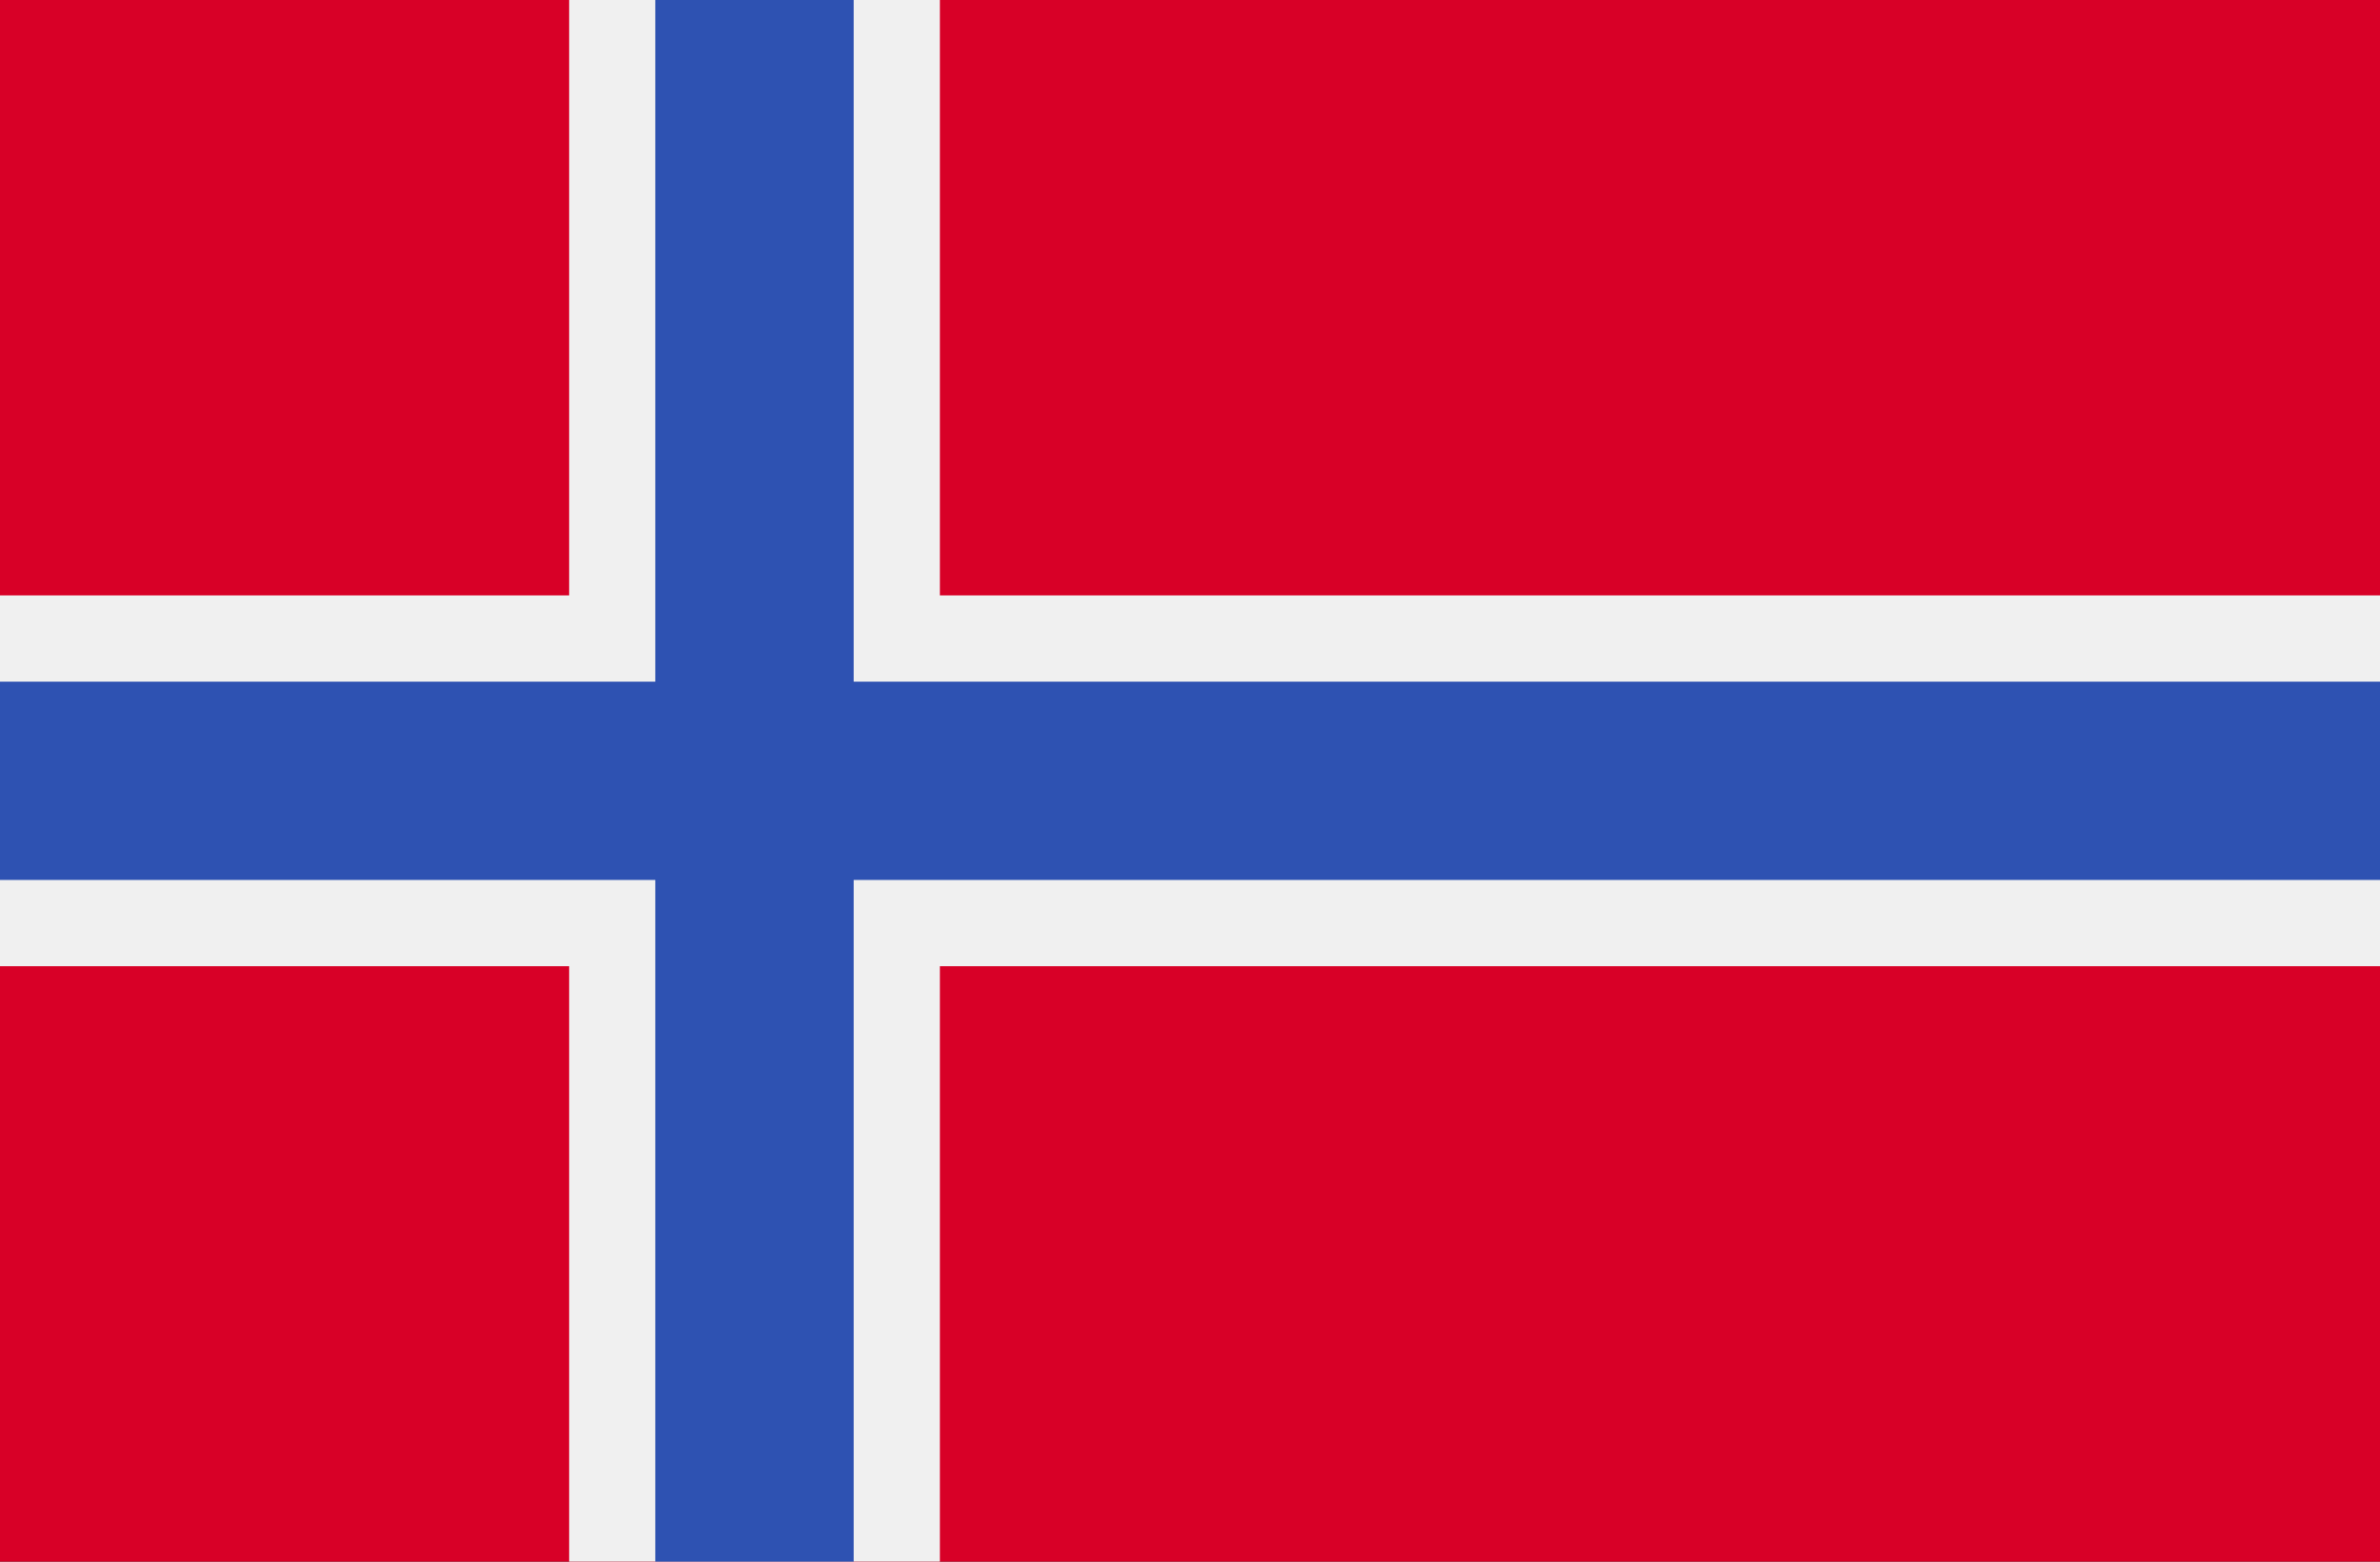 <svg width="512" height="336" viewBox="0 0 512 336" fill="none" xmlns="http://www.w3.org/2000/svg">
<rect x="0" y="0" width="512" height="336" fill="#333333" stroke="none"/>
<g clip-path="url(#clip0)">
<path d="M512 -2.666H0V338.671H512V-2.666Z" fill="#D80027"/>
<path d="M512 207.883H202.195V338.666H183.652H140.978H122.435V207.883H0V189.329V146.666V128.111H122.435V-2.671H140.978H183.652H202.195V128.111H512V146.666V189.329V207.883Z" fill="#F0F0F0"/>
<path d="M512 146.666V189.329H183.652V338.666H140.978V189.329H0V146.666H140.978V-2.671H183.652V146.666H512Z" fill="#2E52B2"/>
</g>
<defs>
<clipPath id="clip0">
<rect width="512" height="336" fill="white"/>
</clipPath>
</defs>
</svg>
